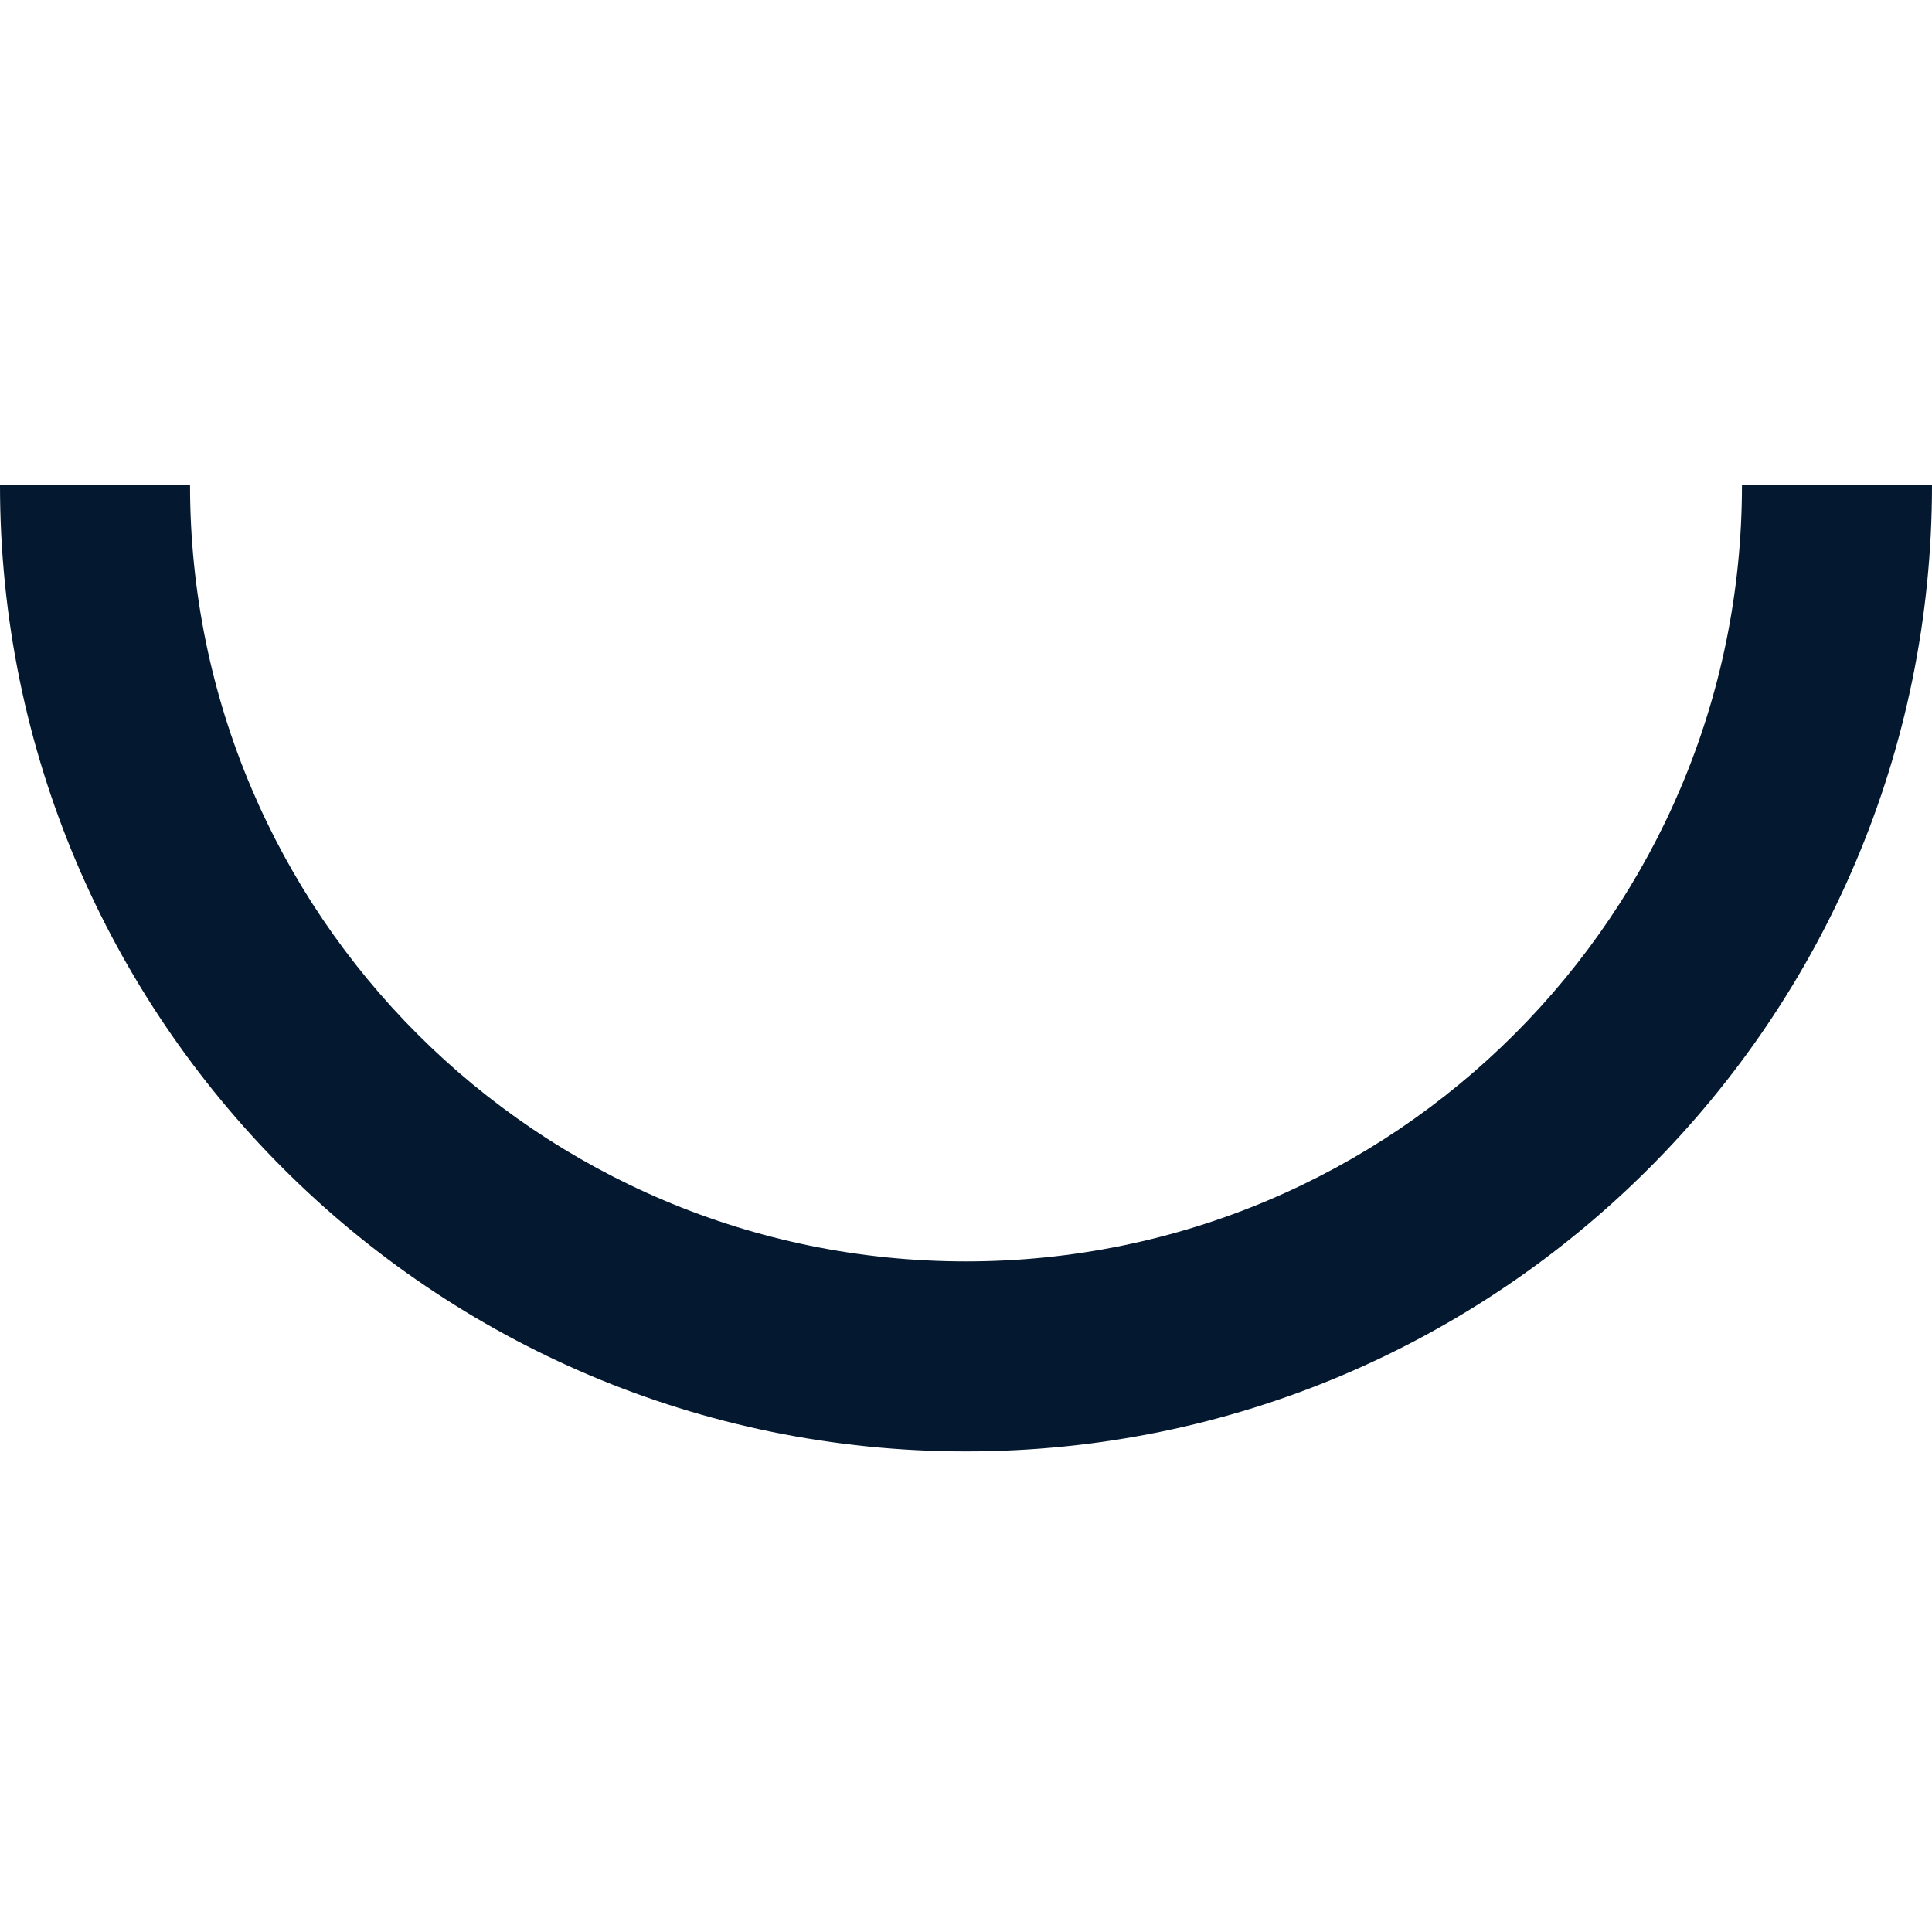 <svg xmlns:xlink="http://www.w3.org/1999/xlink" xmlns="http://www.w3.org/2000/svg" fill="none" fill-rule="evenodd" stroke="black" stroke-width="0.501" stroke-linejoin="bevel" stroke-miterlimit="10" font-family="Times New Roman" font-size="16" style="font-variant-ligatures:none" width="45.75pt" height="45.75pt" viewBox="177.691 -1636.37 45.75 45.75"><defs>	</defs><g id="Layer 1" transform="scale(1 -1)"><g id="ClipView"><rect x="-22.875" y="-22.875" width="45.751" height="45.751" transform="translate(200.566 1613.5) rotate(90)" fill="none" stroke-linejoin="miter" stroke="none"></rect><clipPath id="ClipPath"><path d="M 177.691,1636.37 L 177.691,1590.62 L 223.441,1590.62 L 223.441,1636.37 L 177.691,1636.37 Z"></path></clipPath><g clip-path="url(#ClipPath)"><path d="M 177.691,1624.88 L 182.191,1624.88 C 182.191,1614.73 190.423,1606.5 200.566,1606.5 C 210.708,1606.5 218.941,1614.73 218.941,1624.88 L 223.441,1624.88 C 223.441,1612.25 213.193,1602 200.566,1602 C 187.938,1602 177.691,1612.25 177.691,1624.88 Z" stroke-width="0.5" stroke="none" fill="#041930" fill-rule="evenodd" marker-start="none" marker-end="none"></path></g></g></g></svg>